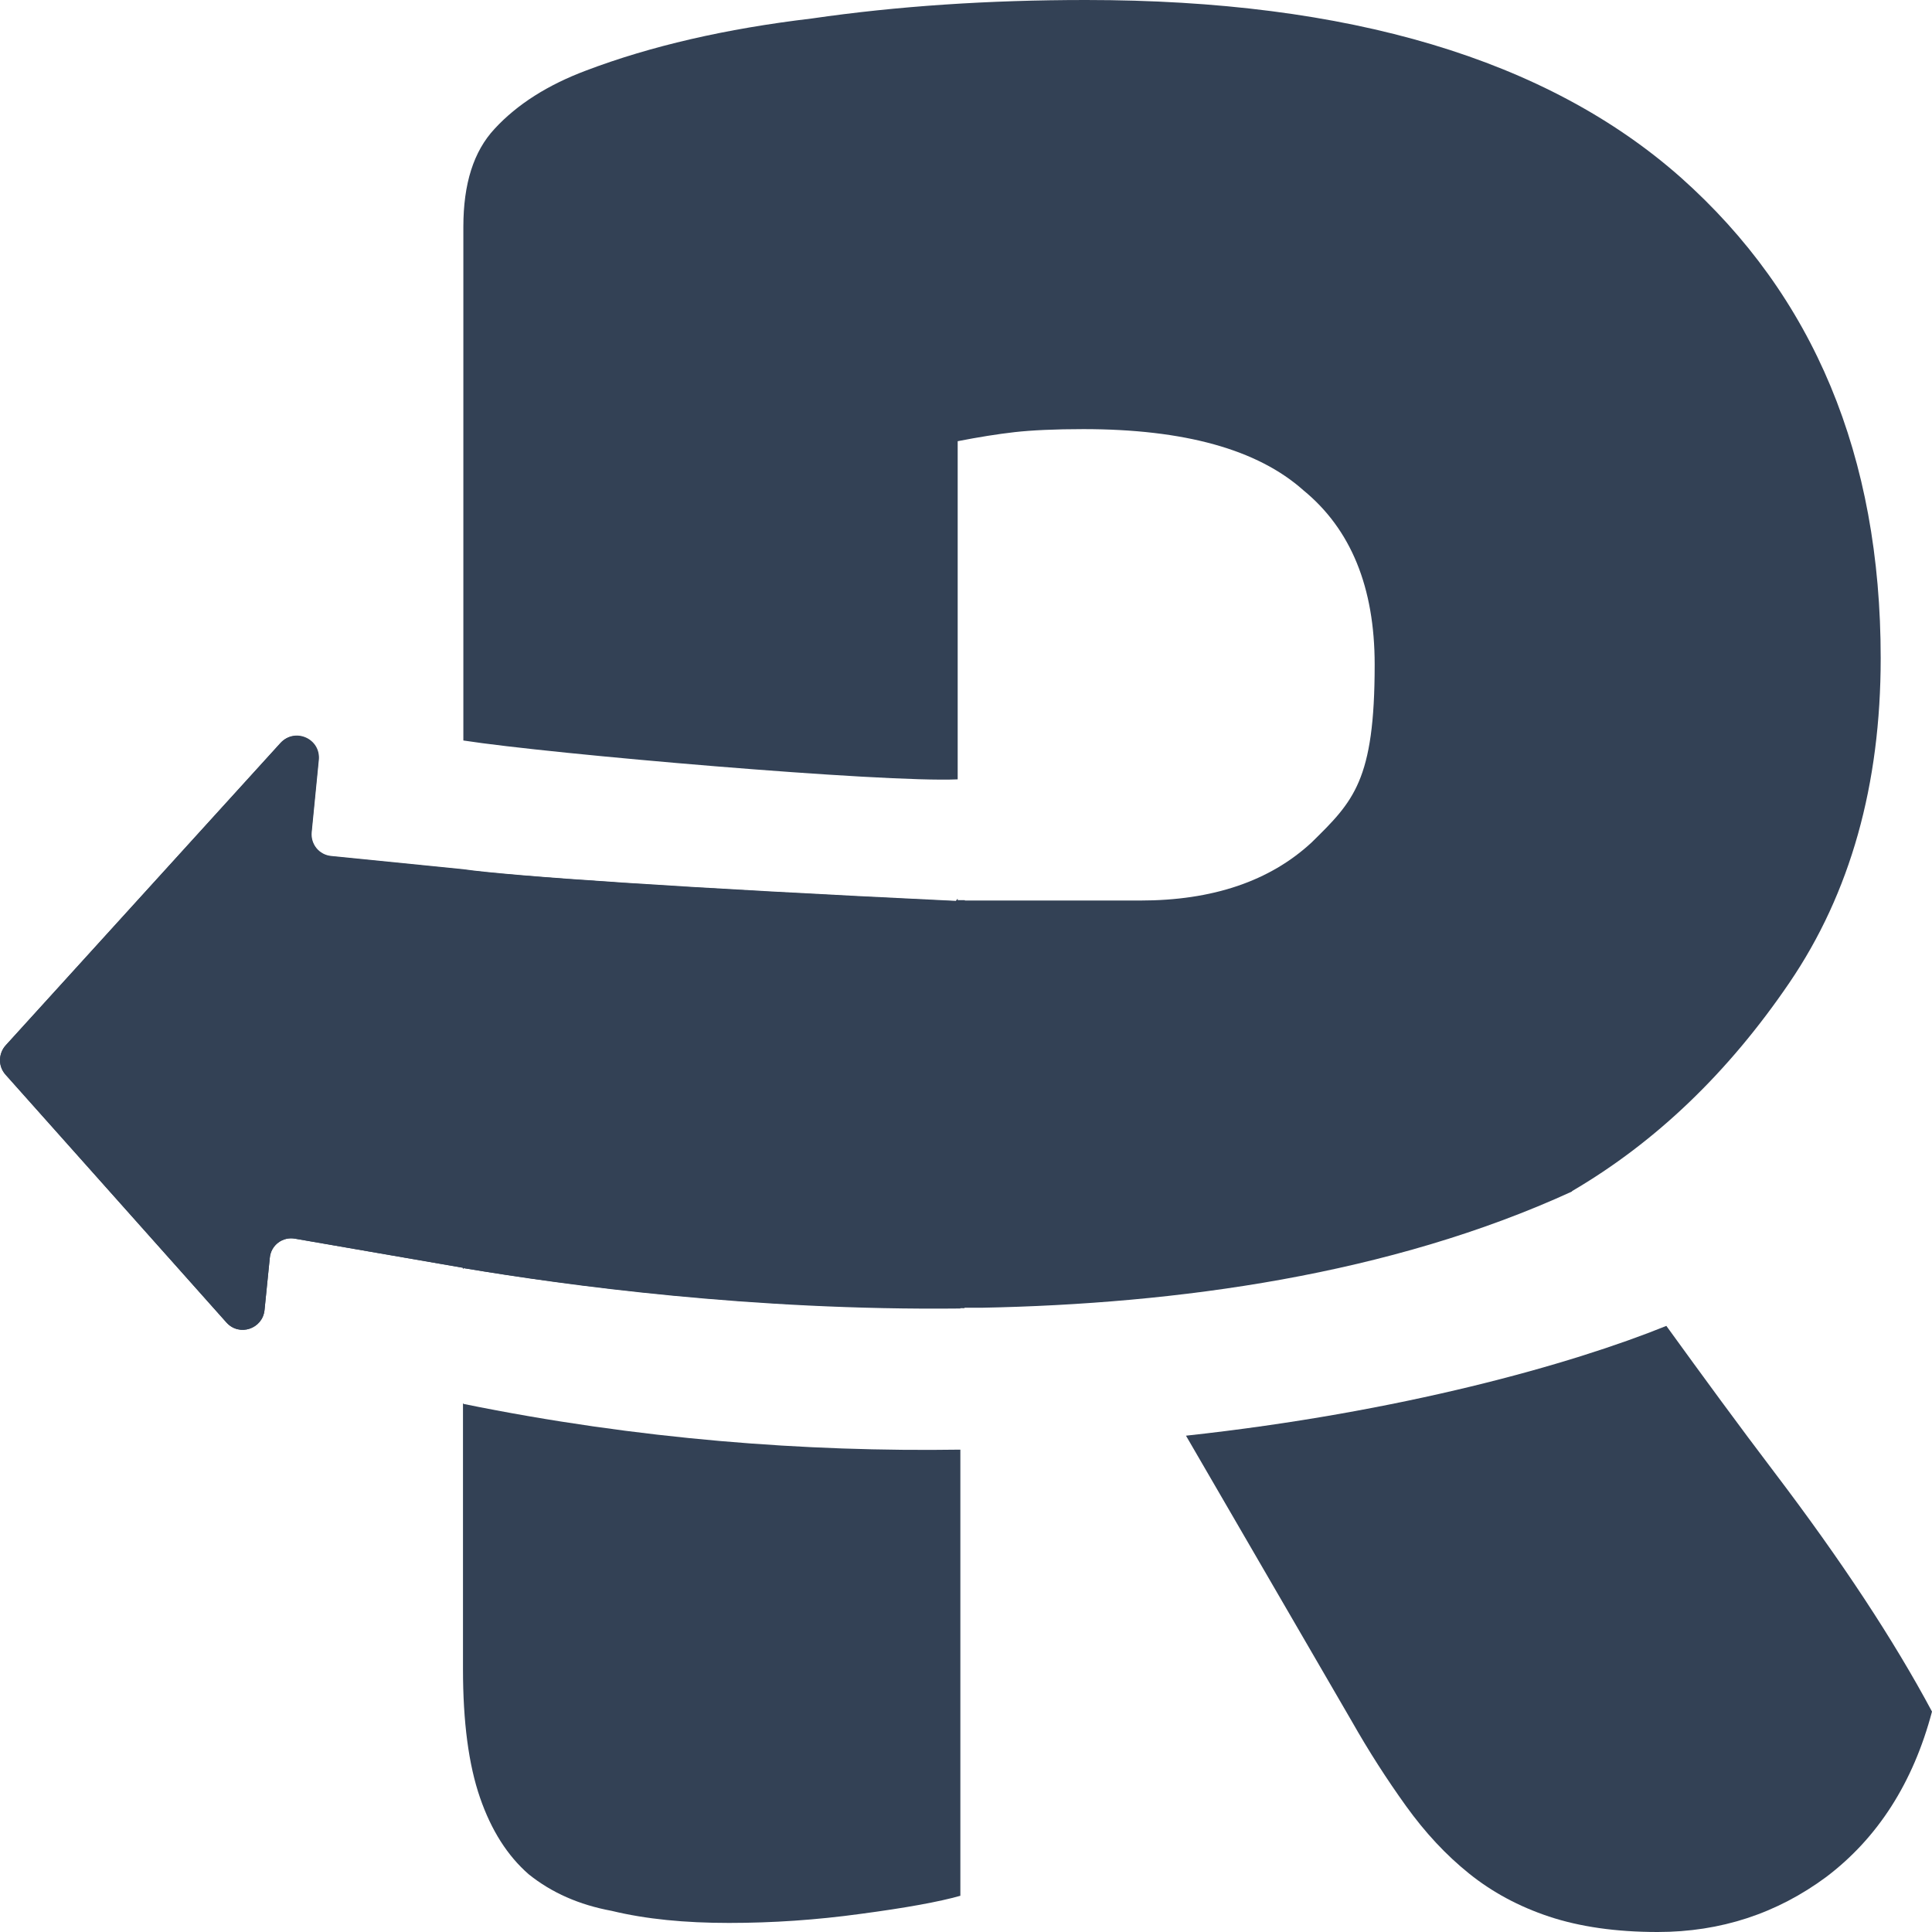 <svg width="36" height="36" viewBox="0 0 36 36" fill="none" xmlns="http://www.w3.org/2000/svg">
<g clip-path="url(#clip0_35_23)">
<path d="M17.895 35.325V27.012C15.026 27.055 11.897 26.823 8.641 26.161L8.627 26.147V31.098C8.627 32.09 8.733 32.885 8.944 33.496C9.155 34.108 9.457 34.58 9.851 34.924C10.28 35.269 10.793 35.494 11.398 35.606C12.037 35.761 12.762 35.831 13.584 35.831C14.4 35.831 15.216 35.775 16.031 35.663C16.882 35.55 17.501 35.437 17.895 35.325Z" fill="url(#paint0_linear_35_23)"/>
<path d="M17.895 24.368H18.288C21.93 24.298 25.903 23.756 29.292 22.202V22.195C30.853 21.281 32.203 19.987 33.342 18.313C34.481 16.639 35.044 14.621 35.044 12.265C35.044 8.495 33.799 5.514 31.317 3.305C28.828 1.104 25.137 0 20.236 0C18.422 0 16.72 0.113 15.124 0.345C13.528 0.534 12.122 0.858 10.919 1.315C10.209 1.582 9.64 1.941 9.218 2.398C8.824 2.82 8.634 3.425 8.634 4.227V13.798C10.266 14.051 16.46 14.586 17.845 14.522V8.221C18.239 8.144 18.591 8.088 18.907 8.052C19.223 8.017 19.652 7.996 20.187 7.996C22.071 7.996 23.435 8.376 24.286 9.135C25.172 9.86 25.615 10.943 25.615 12.384C25.615 14.547 25.221 14.93 24.441 15.697C23.66 16.421 22.591 16.78 21.248 16.78H17.838V16.752C17.831 16.766 17.817 16.78 17.81 16.794C12.642 16.548 9.506 16.323 8.62 16.203L6.166 15.957C5.941 15.936 5.78 15.732 5.801 15.514L5.934 14.164C5.97 13.77 5.491 13.559 5.224 13.847L0.105 19.48C-0.035 19.635 -0.035 19.867 0.105 20.029L4.219 24.642C4.458 24.91 4.894 24.762 4.929 24.41L5.027 23.44C5.048 23.201 5.266 23.039 5.498 23.081L8.627 23.623V23.644L8.641 23.63C10.554 23.946 14.013 24.417 17.895 24.368Z" fill="url(#paint1_linear_35_23)"/>
<path d="M25.186 32.069L22.099 26.752C26.107 26.316 29.278 25.423 31.05 24.706C31.732 25.648 32.4 26.562 33.068 27.441C34.312 29.08 35.29 30.564 36 31.893C35.648 33.222 34.987 34.249 34.031 34.973C33.11 35.655 32.062 36 30.888 36C30.108 36 29.433 35.901 28.863 35.712C28.294 35.522 27.802 35.255 27.373 34.91C26.944 34.565 26.557 34.15 26.198 33.651C25.84 33.152 25.509 32.638 25.186 32.069Z" fill="url(#paint2_linear_35_23)"/>
<path d="M0 19.762C0 19.853 0.035 19.952 0.105 20.022L4.219 24.642C4.458 24.91 4.894 24.762 4.929 24.41L5.027 23.44C5.048 23.201 5.266 23.039 5.498 23.081L8.627 23.623V23.644L8.641 23.63C10.554 23.953 14.013 24.424 17.895 24.382V24.375H17.972V20.781L0 19.762Z" fill="url(#paint3_linear_35_23)"/>
<path d="M17.972 20.774L0 19.762C0 19.663 0.035 19.558 0.105 19.48L5.231 13.84C5.498 13.552 5.977 13.763 5.941 14.157L5.808 15.507C5.787 15.732 5.948 15.929 6.173 15.95L8.627 16.196C9.513 16.323 12.649 16.541 17.817 16.787C17.824 16.773 17.831 16.759 17.845 16.745V16.773H17.979V20.774H17.972Z" fill="url(#paint4_linear_35_23)"/>
</g>
<defs>
<linearGradient id="paint0_linear_35_23" x1="-0.151" y1="0.414" x2="21.186" y2="47.352" gradientUnits="userSpaceOnUse">
<stop stop-color="#334155"/>
<stop offset="1" stop-color="#334155"/>
</linearGradient>
<linearGradient id="paint1_linear_35_23" x1="9.174" y1="-3.825" x2="30.511" y2="43.113" gradientUnits="userSpaceOnUse">
<stop stop-color="#334155"/>
<stop offset="1" stop-color="#334155"/>
</linearGradient>
<linearGradient id="paint2_linear_35_23" x1="13.164" y1="-5.639" x2="34.5" y2="41.3" gradientUnits="userSpaceOnUse">
<stop stop-color="#334155"/>
<stop offset="1" stop-color="#334155"/>
</linearGradient>
<linearGradient id="paint3_linear_35_23" x1="25.591" y1="26.529" x2="10.622" y2="22.621" gradientUnits="userSpaceOnUse">
<stop stop-color="#334155"/>
<stop offset="1" stop-color="#334155"/>
</linearGradient>
<linearGradient id="paint4_linear_35_23" x1="5.061" y1="17.027" x2="32.355" y2="20.518" gradientUnits="userSpaceOnUse">
<stop stop-color="#334155"/>
<stop offset="1" stop-color="#334155"/>
</linearGradient>
<clipPath id="clip0_35_23">
<rect width="36" height="36" fill="white"/>
</clipPath>
</defs>
</svg>
